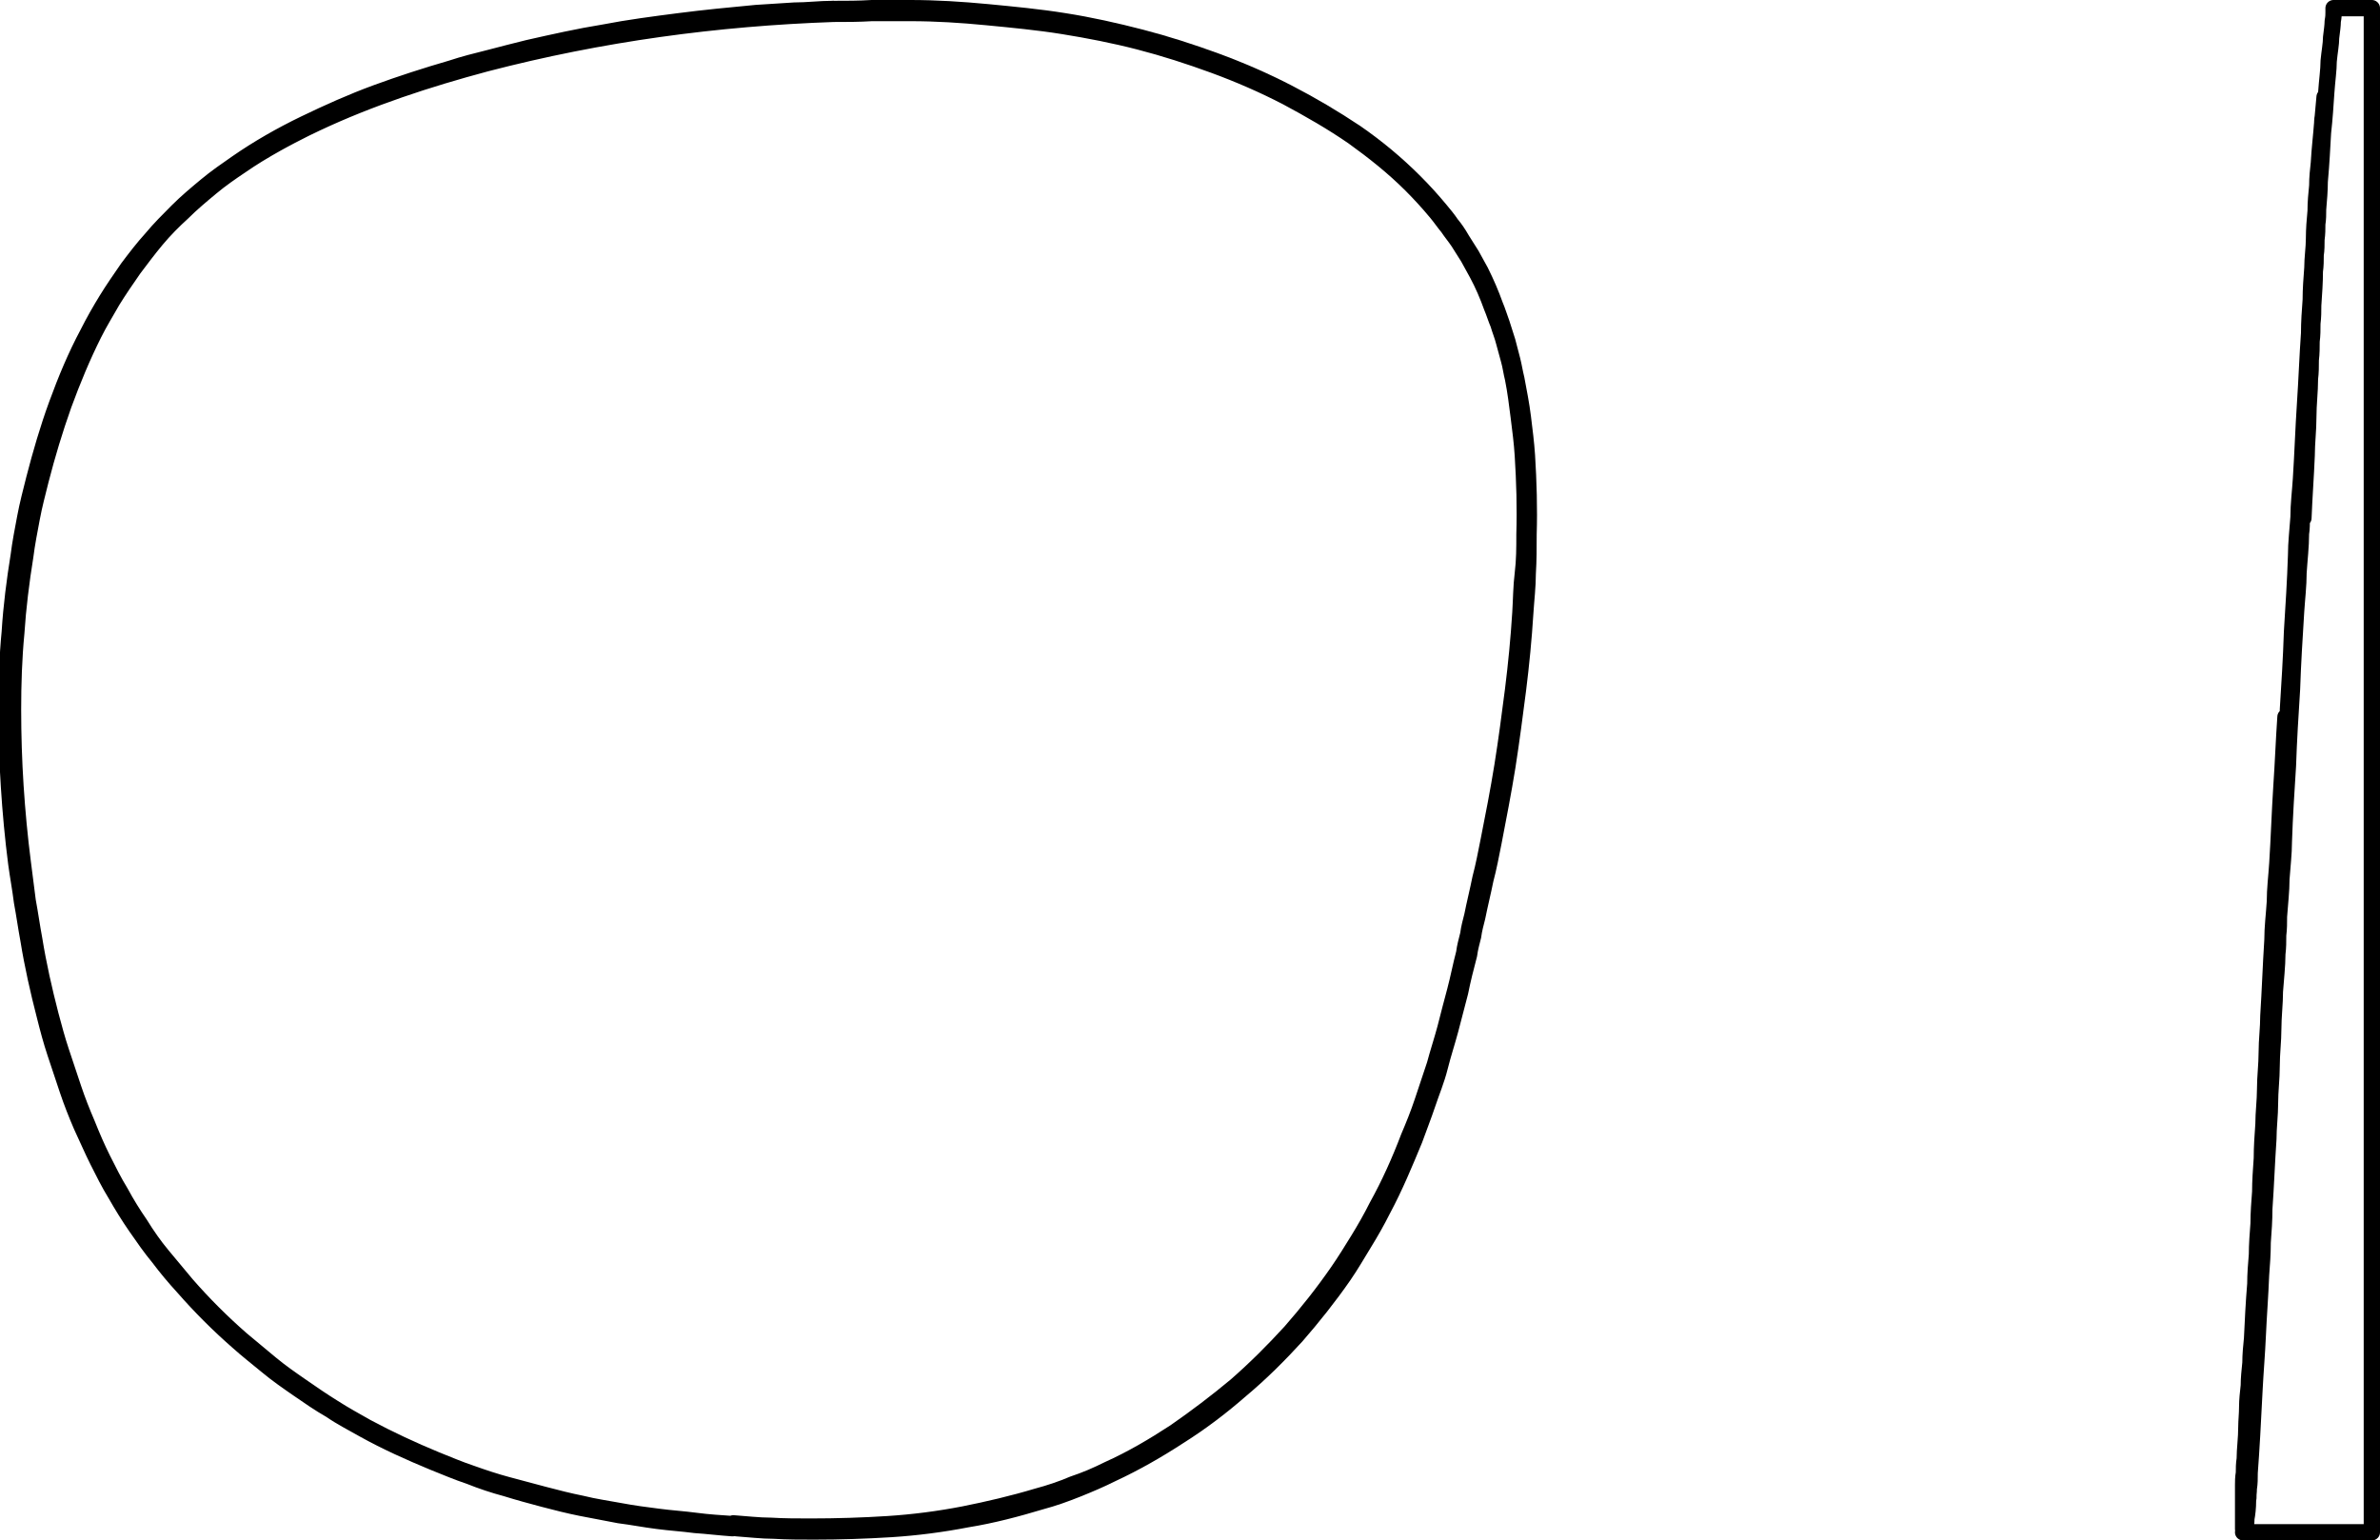 <?xml version="1.0" encoding="UTF-8"?>
<svg xmlns="http://www.w3.org/2000/svg" id="Livello_2" viewBox="0 0 29.21 18.91">
  <defs>
    <style>
      .cls-1 {
        fill: none;
        stroke: #000;
        stroke-linecap: round;
        stroke-linejoin: round;
        stroke-width: .2px;
      }
    </style>
  </defs>
  <g id="Livello_1-2" data-name="Livello_1">
    <g>
      <path class="cls-1" d="M10.23.17c-1.43.05-2.85.24-4.27.61-1.42.38-2.84.93-3.83,1.92M8.99,18.76c-.15-.01-.31-.03-.46-.04-.15-.02-.31-.03-.46-.05-.16-.02-.31-.05-.47-.07-.16-.03-.31-.06-.47-.09-.15-.03-.31-.07-.46-.11-.15-.04-.3-.08-.46-.13-.15-.04-.3-.09-.45-.15-.15-.05-.29-.11-.44-.17-.29-.12-.58-.25-.85-.4-.14-.08-.28-.15-.41-.24-.14-.08-.27-.17-.4-.26-.13-.09-.26-.18-.38-.28-.12-.1-.25-.2-.36-.3-.24-.21-.46-.43-.67-.67-.11-.12-.21-.24-.3-.36-.1-.12-.19-.25-.28-.38-.09-.13-.17-.26-.25-.4-.08-.13-.15-.27-.22-.41s-.13-.28-.2-.43c-.06-.14-.12-.29-.17-.44-.05-.15-.1-.3-.15-.45-.05-.15-.09-.3-.13-.46-.08-.31-.15-.62-.2-.93-.03-.16-.05-.31-.08-.47-.02-.16-.05-.32-.07-.47-.04-.31-.07-.63-.09-.95-.02-.31-.03-.63-.03-.95,0-.32.01-.63.04-.94.02-.32.06-.63.11-.94.02-.16.05-.31.08-.47.03-.16.07-.31.11-.47.08-.31.17-.62.28-.92.11-.3.23-.59.38-.87.07-.14.15-.28.23-.41.08-.13.17-.26.26-.39.09-.12.19-.25.29-.36.1-.12.21-.23.32-.34.11-.11.23-.21.35-.31.12-.1.25-.19.38-.28.26-.18.54-.34.83-.48.29-.14.58-.27.88-.38.3-.11.61-.21.92-.3.15-.05.31-.09.47-.13.15-.04.31-.08.47-.12.31-.07.62-.14.93-.19.31-.06.62-.1.93-.14.31-.04.62-.07.94-.1.16-.01.31-.02.47-.03.16,0,.31-.02.47-.02M9,18.71c-.15-.01-.31-.02-.46-.04-.15-.02-.31-.03-.46-.05-.16-.02-.31-.04-.47-.07-.16-.03-.31-.05-.47-.09-.15-.03-.31-.07-.46-.11-.15-.04-.3-.08-.45-.12-.15-.04-.3-.09-.44-.14-.15-.05-.29-.11-.44-.17-.29-.12-.57-.25-.85-.4-.14-.08-.27-.15-.41-.24-.13-.08-.26-.17-.39-.26-.13-.09-.26-.18-.38-.28-.12-.1-.24-.2-.36-.3-.24-.21-.46-.43-.67-.67-.1-.12-.2-.24-.3-.36-.1-.12-.19-.25-.27-.38-.09-.13-.17-.26-.24-.39-.08-.13-.15-.27-.22-.41-.07-.14-.13-.28-.19-.43-.06-.14-.12-.29-.17-.44-.05-.15-.1-.3-.15-.45-.05-.15-.09-.3-.13-.45-.08-.31-.15-.62-.2-.93-.03-.16-.05-.31-.08-.47-.02-.16-.04-.31-.06-.47-.04-.31-.07-.63-.09-.94-.02-.31-.03-.63-.03-.94,0-.31.01-.63.04-.94.02-.31.06-.63.11-.94.02-.16.05-.31.08-.47.03-.16.07-.31.11-.47.08-.31.17-.61.28-.92.11-.3.23-.59.37-.87.07-.14.15-.27.23-.41.08-.13.17-.26.26-.39.09-.12.18-.24.28-.36.1-.12.21-.23.32-.33.11-.11.23-.21.35-.31.12-.1.25-.19.37-.27.26-.18.54-.33.82-.47.29-.14.58-.27.88-.38.3-.11.61-.21.92-.3.15-.04.31-.09.46-.13.15-.04.31-.08.47-.12.31-.07.62-.14.93-.19.31-.06.62-.1.93-.14.31-.04.62-.07.93-.1.16-.01.31-.02.47-.03.16,0,.31-.02.47-.02M10.23.17c.16,0,.31,0,.47-.01.16,0,.32,0,.47,0,.32,0,.63.02.94.05.31.03.63.06.94.11.31.05.62.11.93.19.31.08.62.18.92.29.3.11.6.24.89.39.28.15.56.31.82.49.25.18.49.37.71.59.11.11.21.22.31.34.05.06.09.12.14.18.04.06.09.12.13.18.04.06.08.13.12.19.04.07.07.13.11.2.07.13.13.27.18.41.03.07.05.14.08.21.02.07.05.14.07.22.02.07.04.15.06.22.02.07.03.15.05.23.03.15.05.31.07.47.02.16.04.31.05.47.02.32.03.64.02.97,0,.16,0,.32-.02.48s-.02.32-.03.48c-.02.32-.05.63-.09.95-.04.31-.08.62-.13.93-.05.31-.11.62-.17.92-.03.15-.06.31-.1.46-.03.15-.07.31-.1.46-.02.08-.04.15-.05.23-.02.08-.04.15-.05.23-.04.15-.07.31-.11.46-.04.15-.08.3-.12.46-.04.15-.09.3-.13.45-.05.15-.1.3-.15.45s-.11.3-.17.44c-.11.29-.24.58-.39.85-.07.14-.15.28-.23.41-.08.13-.16.26-.25.39-.18.26-.37.5-.58.74-.21.23-.43.45-.67.66-.24.2-.49.39-.75.57-.26.17-.53.33-.82.46-.14.07-.28.13-.43.18-.14.06-.29.11-.44.15-.3.09-.6.16-.9.22-.31.06-.62.1-.93.12-.31.02-.63.03-.95.03-.16,0-.33,0-.49-.01-.15,0-.31-.02-.46-.03"></path>
      <path class="cls-1" d="M29.11,18.81h-1.58M27.53,18.71s0-.02,0-.04c0-.02,0-.03,0-.05,0-.02,0-.05,0-.07,0-.03,0-.06,0-.09,0-.03,0-.07,0-.11,0-.04,0-.08,0-.12,0-.04,0-.09.01-.15,0-.05,0-.11.01-.17,0-.12.02-.25.02-.4,0-.07.01-.15.01-.24,0-.08.01-.17.02-.26,0-.09.01-.18.02-.28,0-.1.01-.2.02-.3.01-.21.02-.43.04-.67,0-.12.01-.24.02-.36,0-.12.01-.25.02-.38,0-.13.01-.26.02-.39,0-.13.01-.27.02-.41,0-.14.01-.28.02-.42,0-.14.02-.29.02-.43,0-.15.02-.3.02-.45,0-.15.02-.3.02-.45.02-.31.03-.62.05-.93,0-.16.02-.31.03-.47,0-.16.02-.31.03-.47.02-.31.03-.63.05-.94.02-.29.03-.57.05-.86M28.64.1h.47M27.53,18.77v-.06M28.08,8.78s0-.04,0-.07c.02-.32.04-.63.05-.95.02-.32.04-.63.05-.94,0-.16.02-.32.03-.47,0-.16.02-.31.03-.47.02-.31.03-.62.05-.92.02-.3.03-.59.05-.87,0-.14.01-.27.02-.41,0-.13.01-.26.02-.39,0-.12.02-.25.02-.36,0-.12.01-.23.02-.34,0-.11.01-.21.02-.31,0-.1.01-.19.02-.28.01-.18.03-.34.04-.48.01-.12.02-.23.03-.33M27.54,18.75h-.01M27.53,18.75h0s0,0,0-.01c0,0,0-.02,0-.03M27.54,18.71h-.01M29.11,18.81V.11h0M28.64.1s0,0,0,0c0,0,0,.02,0,.05,0,.03,0,.06-.01.11,0,.05-.01.12-.02.2,0,.08-.02.18-.03.29,0,.11-.02.24-.03.39-.01.15-.02.31-.04.49-.01.18-.02.38-.04.6,0,.11-.01.22-.02.34,0,.06,0,.12-.01.18,0,.06,0,.12-.01.19,0,.06,0,.13-.01.19,0,.07,0,.13-.01.2,0,.14-.01.27-.02.42,0,.07,0,.14-.01.22,0,.07,0,.15-.01.22,0,.07,0,.15-.01.23,0,.08,0,.15-.01.23,0,.16-.02.31-.02.47,0,.16-.02.32-.02.47-.01.25-.03.51-.04.77M28.08,8.8s0-.05,0-.08c.02-.31.04-.63.05-.94.02-.32.04-.63.05-.94,0-.16.02-.31.03-.47,0-.16.02-.31.03-.47.02-.31.03-.61.05-.91.02-.3.03-.59.05-.87,0-.14.01-.27.02-.41,0-.13.01-.26.02-.39,0-.12.02-.24.02-.36,0-.12.01-.23.02-.33,0-.11.01-.21.02-.31,0-.1.01-.19.02-.28.01-.18.03-.33.04-.47,0-.05,0-.1.01-.15M28.25,6.35c0,.07,0,.14-.01.2,0,.16-.02.32-.03.48,0,.16-.02.32-.03.48-.02.32-.04.64-.05.95-.02.31-.04.63-.05.94-.02.31-.04.62-.05.93,0,.15-.02.31-.03.46,0,.15-.02.31-.03.46,0,.08,0,.15-.01.23,0,.08,0,.15-.01.23,0,.15-.02.31-.03.46,0,.15-.02.31-.02.46,0,.15-.02.3-.02.46,0,.15-.02.3-.02.45,0,.15-.02.3-.02.44-.02.29-.03.58-.05.86,0,.14-.01.28-.02.41,0,.14-.01.27-.02.4-.01.26-.03.51-.04.74s-.03.46-.04.66c-.01.21-.02.4-.03.57-.01.17-.02.33-.03.46,0,.07,0,.13-.01.19s0,.11-.01.15c0,.09-.01.17-.02.22,0,.06-.01.1-.01.12,0,.02,0,.03-.01.03,0,0,0,0,0-.01,0,0,0-.01,0-.03M28.25,6.35c0,.07,0,.14-.01.2,0,.16-.02.32-.03.48,0,.16-.02.32-.03.48-.02.32-.04.63-.05.95-.02.31-.04.62-.05.93-.02.31-.04.62-.05.93,0,.15-.02.31-.03.46,0,.15-.02.31-.03.46,0,.08,0,.15-.01.23,0,.08,0,.15-.01.23,0,.15-.02.31-.03.46,0,.15-.02.3-.02.46,0,.15-.02.3-.02.45,0,.15-.02.3-.02.45s-.02.3-.02.44c-.02.29-.03.58-.05.85,0,.14-.01.27-.02.41,0,.13-.01.27-.02.39-.01.26-.03.5-.04.74-.01.23-.03.45-.04.66-.01.21-.02.39-.03.57-.01.17-.02.32-.03.46,0,.07,0,.13-.01.18,0,.06,0,.11-.01.15,0,.09-.01.16-.02.22,0,.06-.01.09-.01.12,0,.02,0,.03,0,.03M10.23.11c.16,0,.31,0,.47-.01.16,0,.32,0,.47,0,.32,0,.63.02.95.05.31.03.63.06.94.11.32.05.63.12.94.2.31.08.62.18.92.29.3.11.6.24.89.39.29.15.56.31.83.49.26.18.5.38.72.6.11.11.21.22.31.34.05.06.1.12.14.18.05.06.09.12.13.19.04.06.08.13.12.19.04.07.07.13.11.2.07.14.13.28.18.42.03.07.05.14.08.22.02.07.05.15.07.22.02.08.04.15.06.23.02.08.03.15.05.23.03.16.06.31.08.47.02.16.04.32.05.47.02.32.03.65.02.97,0,.16,0,.32-.01.48,0,.16-.02.32-.03.48-.02.32-.05.63-.09.95-.04.31-.08.62-.13.94-.05.31-.11.62-.17.93-.03.15-.06.31-.1.46-.03.15-.07.31-.1.46-.02.08-.04.15-.05.23-.02.08-.04.15-.05.23-.04.15-.08.31-.11.46-.04.15-.08.31-.12.46-.04.15-.09.3-.13.46s-.1.3-.15.45c-.05.15-.11.3-.16.44-.12.29-.24.58-.39.86-.07.14-.15.28-.23.41-.08.13-.16.27-.25.4-.18.26-.38.51-.58.74-.21.23-.44.46-.68.66-.24.21-.49.4-.76.57-.26.17-.54.33-.82.46-.14.07-.28.13-.43.19-.15.06-.29.11-.44.15-.3.09-.6.17-.91.22-.31.06-.62.1-.93.12-.32.02-.63.03-.95.03-.16,0-.33,0-.49-.01-.15,0-.31-.02-.46-.03"></path>
    </g>
  </g>
</svg>
